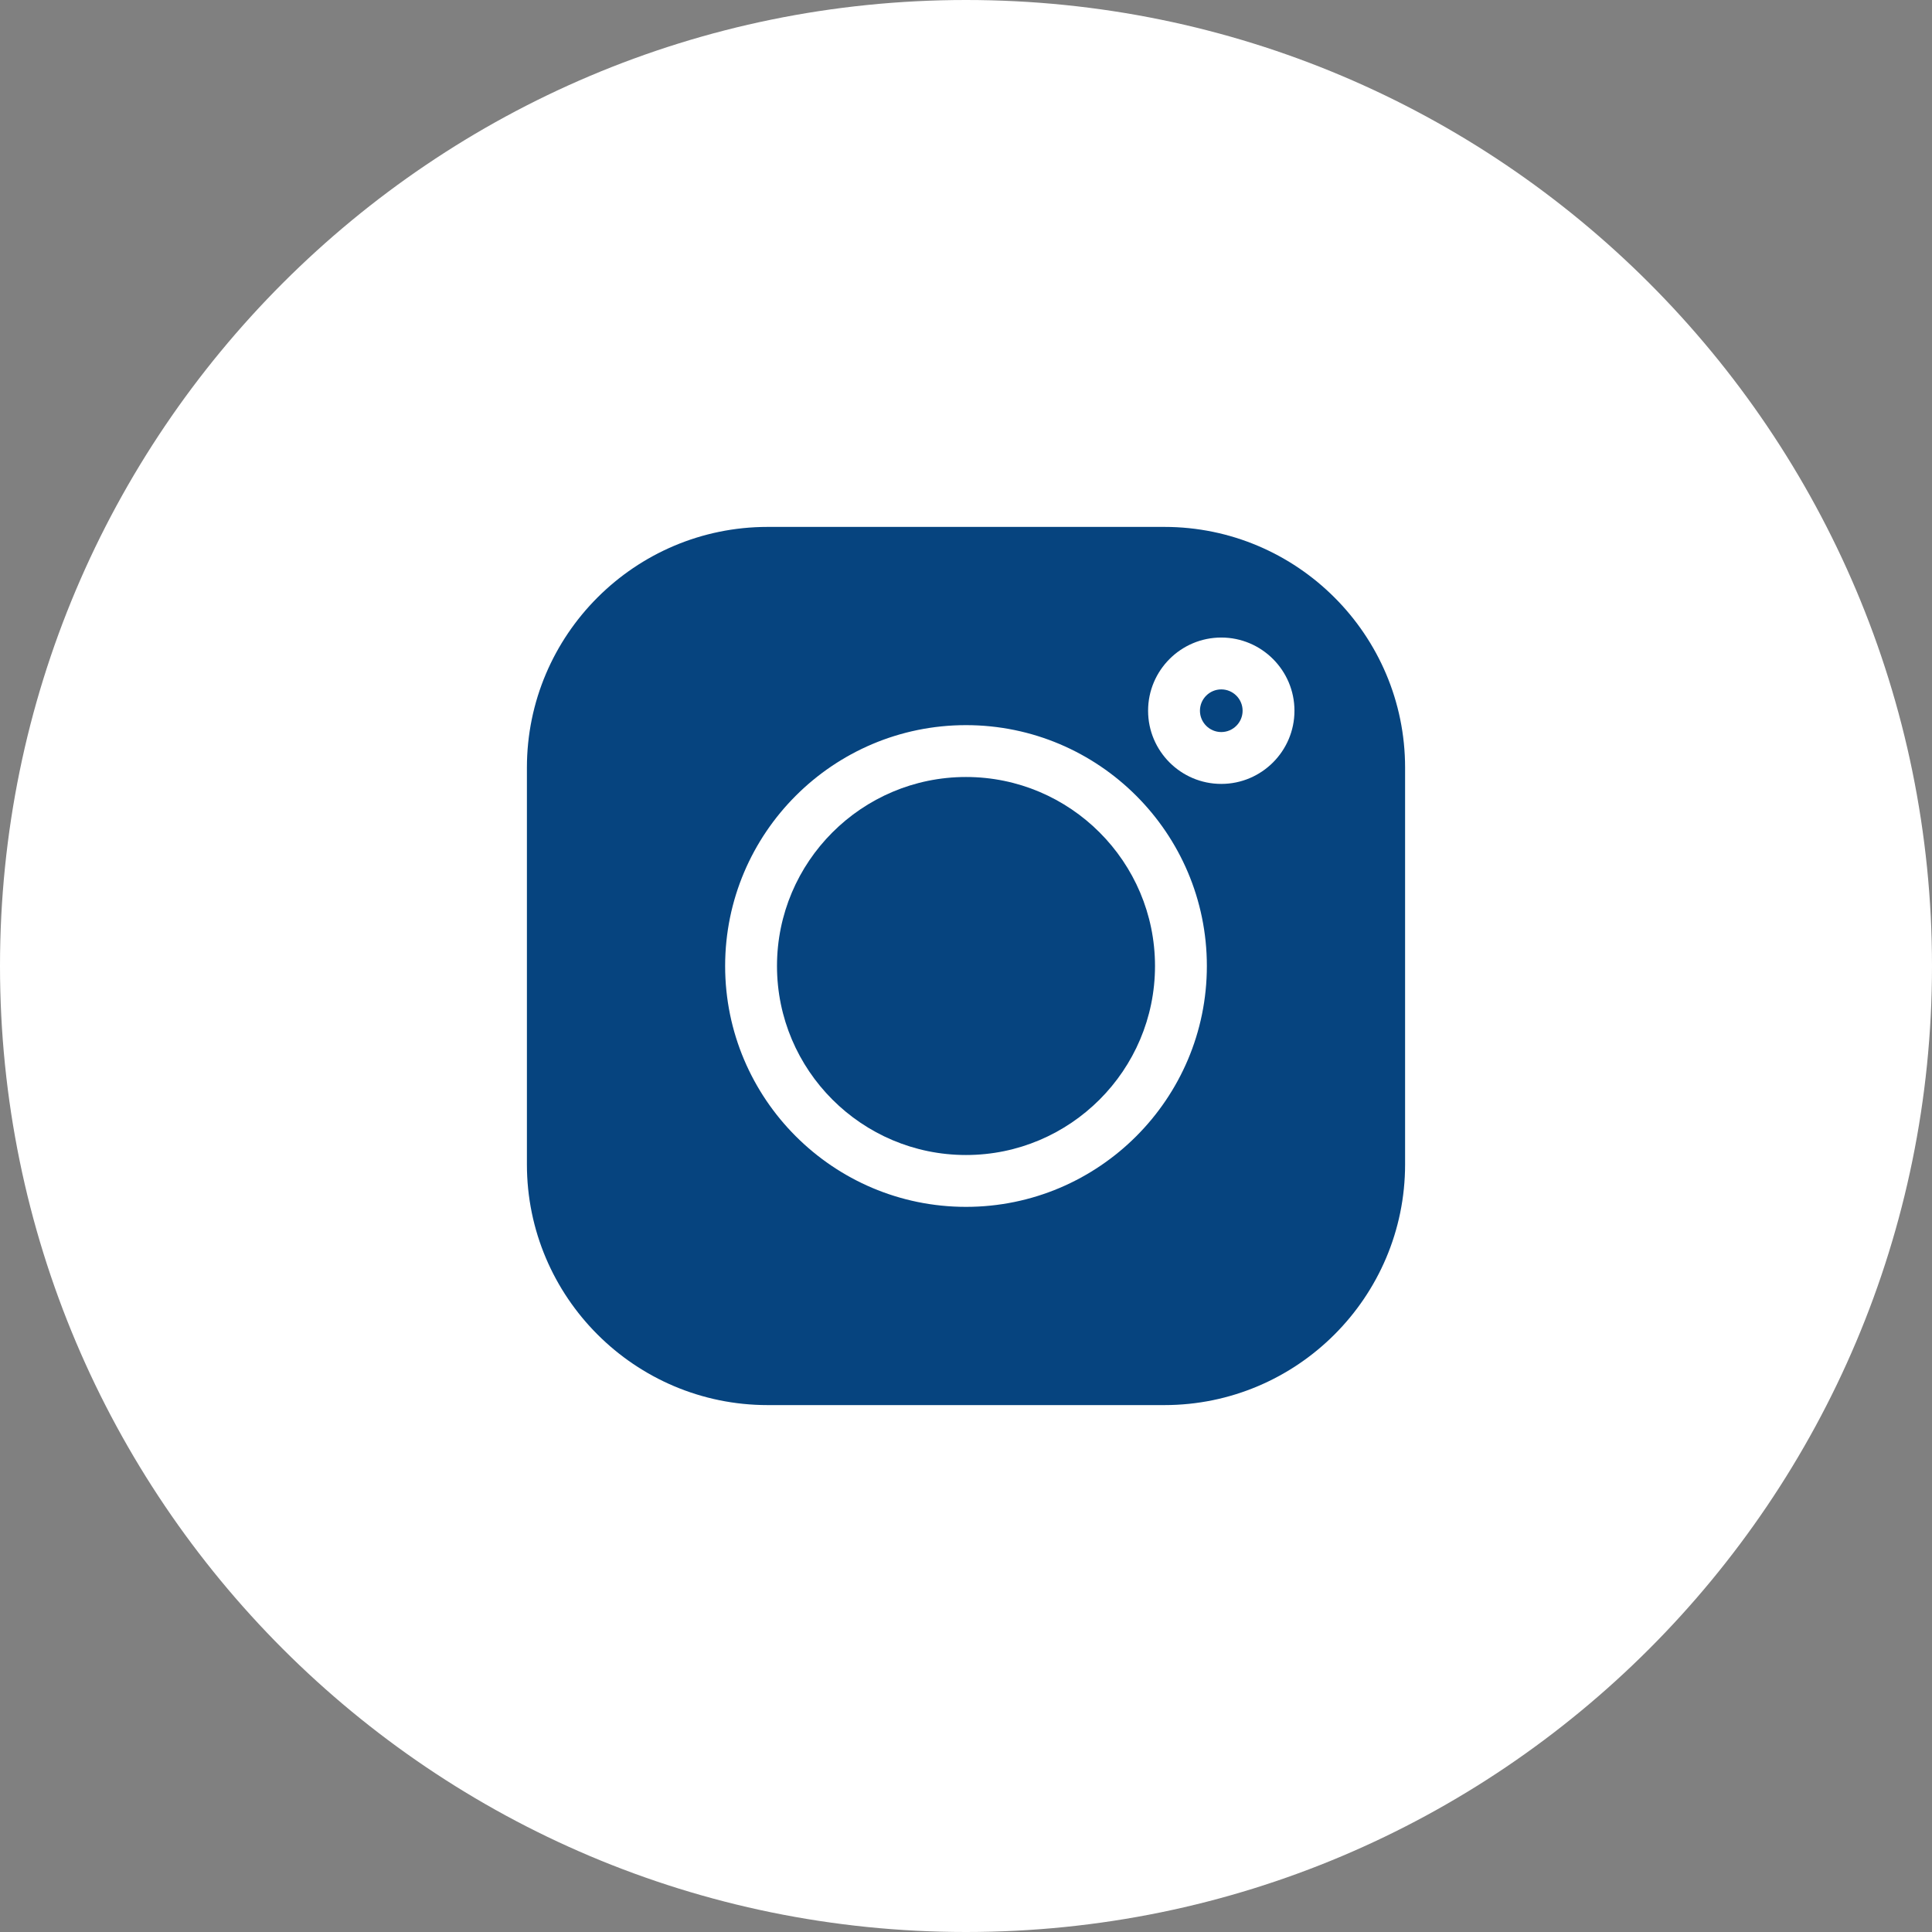 <?xml version="1.0" encoding="UTF-8"?> <svg xmlns="http://www.w3.org/2000/svg" width="88" height="88" viewBox="0 0 88 88" fill="none"><rect x="0" y="0" width="88" height="88" fill="#808080" stroke="none"/> <path d="M88 44C88 68.3 68.3 88 44 88C19.7 88 0 68.3 0 44C0 19.7 19.7 0 44 0C68.3 0 88 19.7 88 44Z" fill="white"></path> <path d="M55.627 31.401C55.092 31.401 54.656 31.837 54.656 32.373C54.656 32.908 55.092 33.344 55.627 33.344C56.163 33.344 56.599 32.908 56.599 32.373C56.599 31.837 56.163 31.401 55.627 31.401Z" fill="#06447F"></path> <path d="M44 35.391C39.253 35.391 35.391 39.253 35.391 44C35.391 48.747 39.253 52.609 44 52.609C48.747 52.609 52.609 48.747 52.609 44C52.609 39.253 48.747 35.391 44 35.391Z" fill="#06447F"></path> <path d="M53.035 24H34.965C28.919 24 24 28.919 24 34.965V53.035C24 59.081 28.919 64 34.965 64H53.035C59.081 64 64 59.081 64 53.035V34.965C64 28.919 59.081 24 53.035 24ZM44 54.971C37.95 54.971 33.029 50.05 33.029 44C33.029 37.95 37.95 33.029 44 33.029C50.05 33.029 54.971 37.95 54.971 44C54.971 50.05 50.05 54.971 44 54.971ZM55.627 35.706C53.789 35.706 52.294 34.211 52.294 32.373C52.294 30.535 53.789 29.039 55.627 29.039C57.465 29.039 58.961 30.535 58.961 32.373C58.961 34.211 57.465 35.706 55.627 35.706Z" fill="#06447F"></path> </svg> 